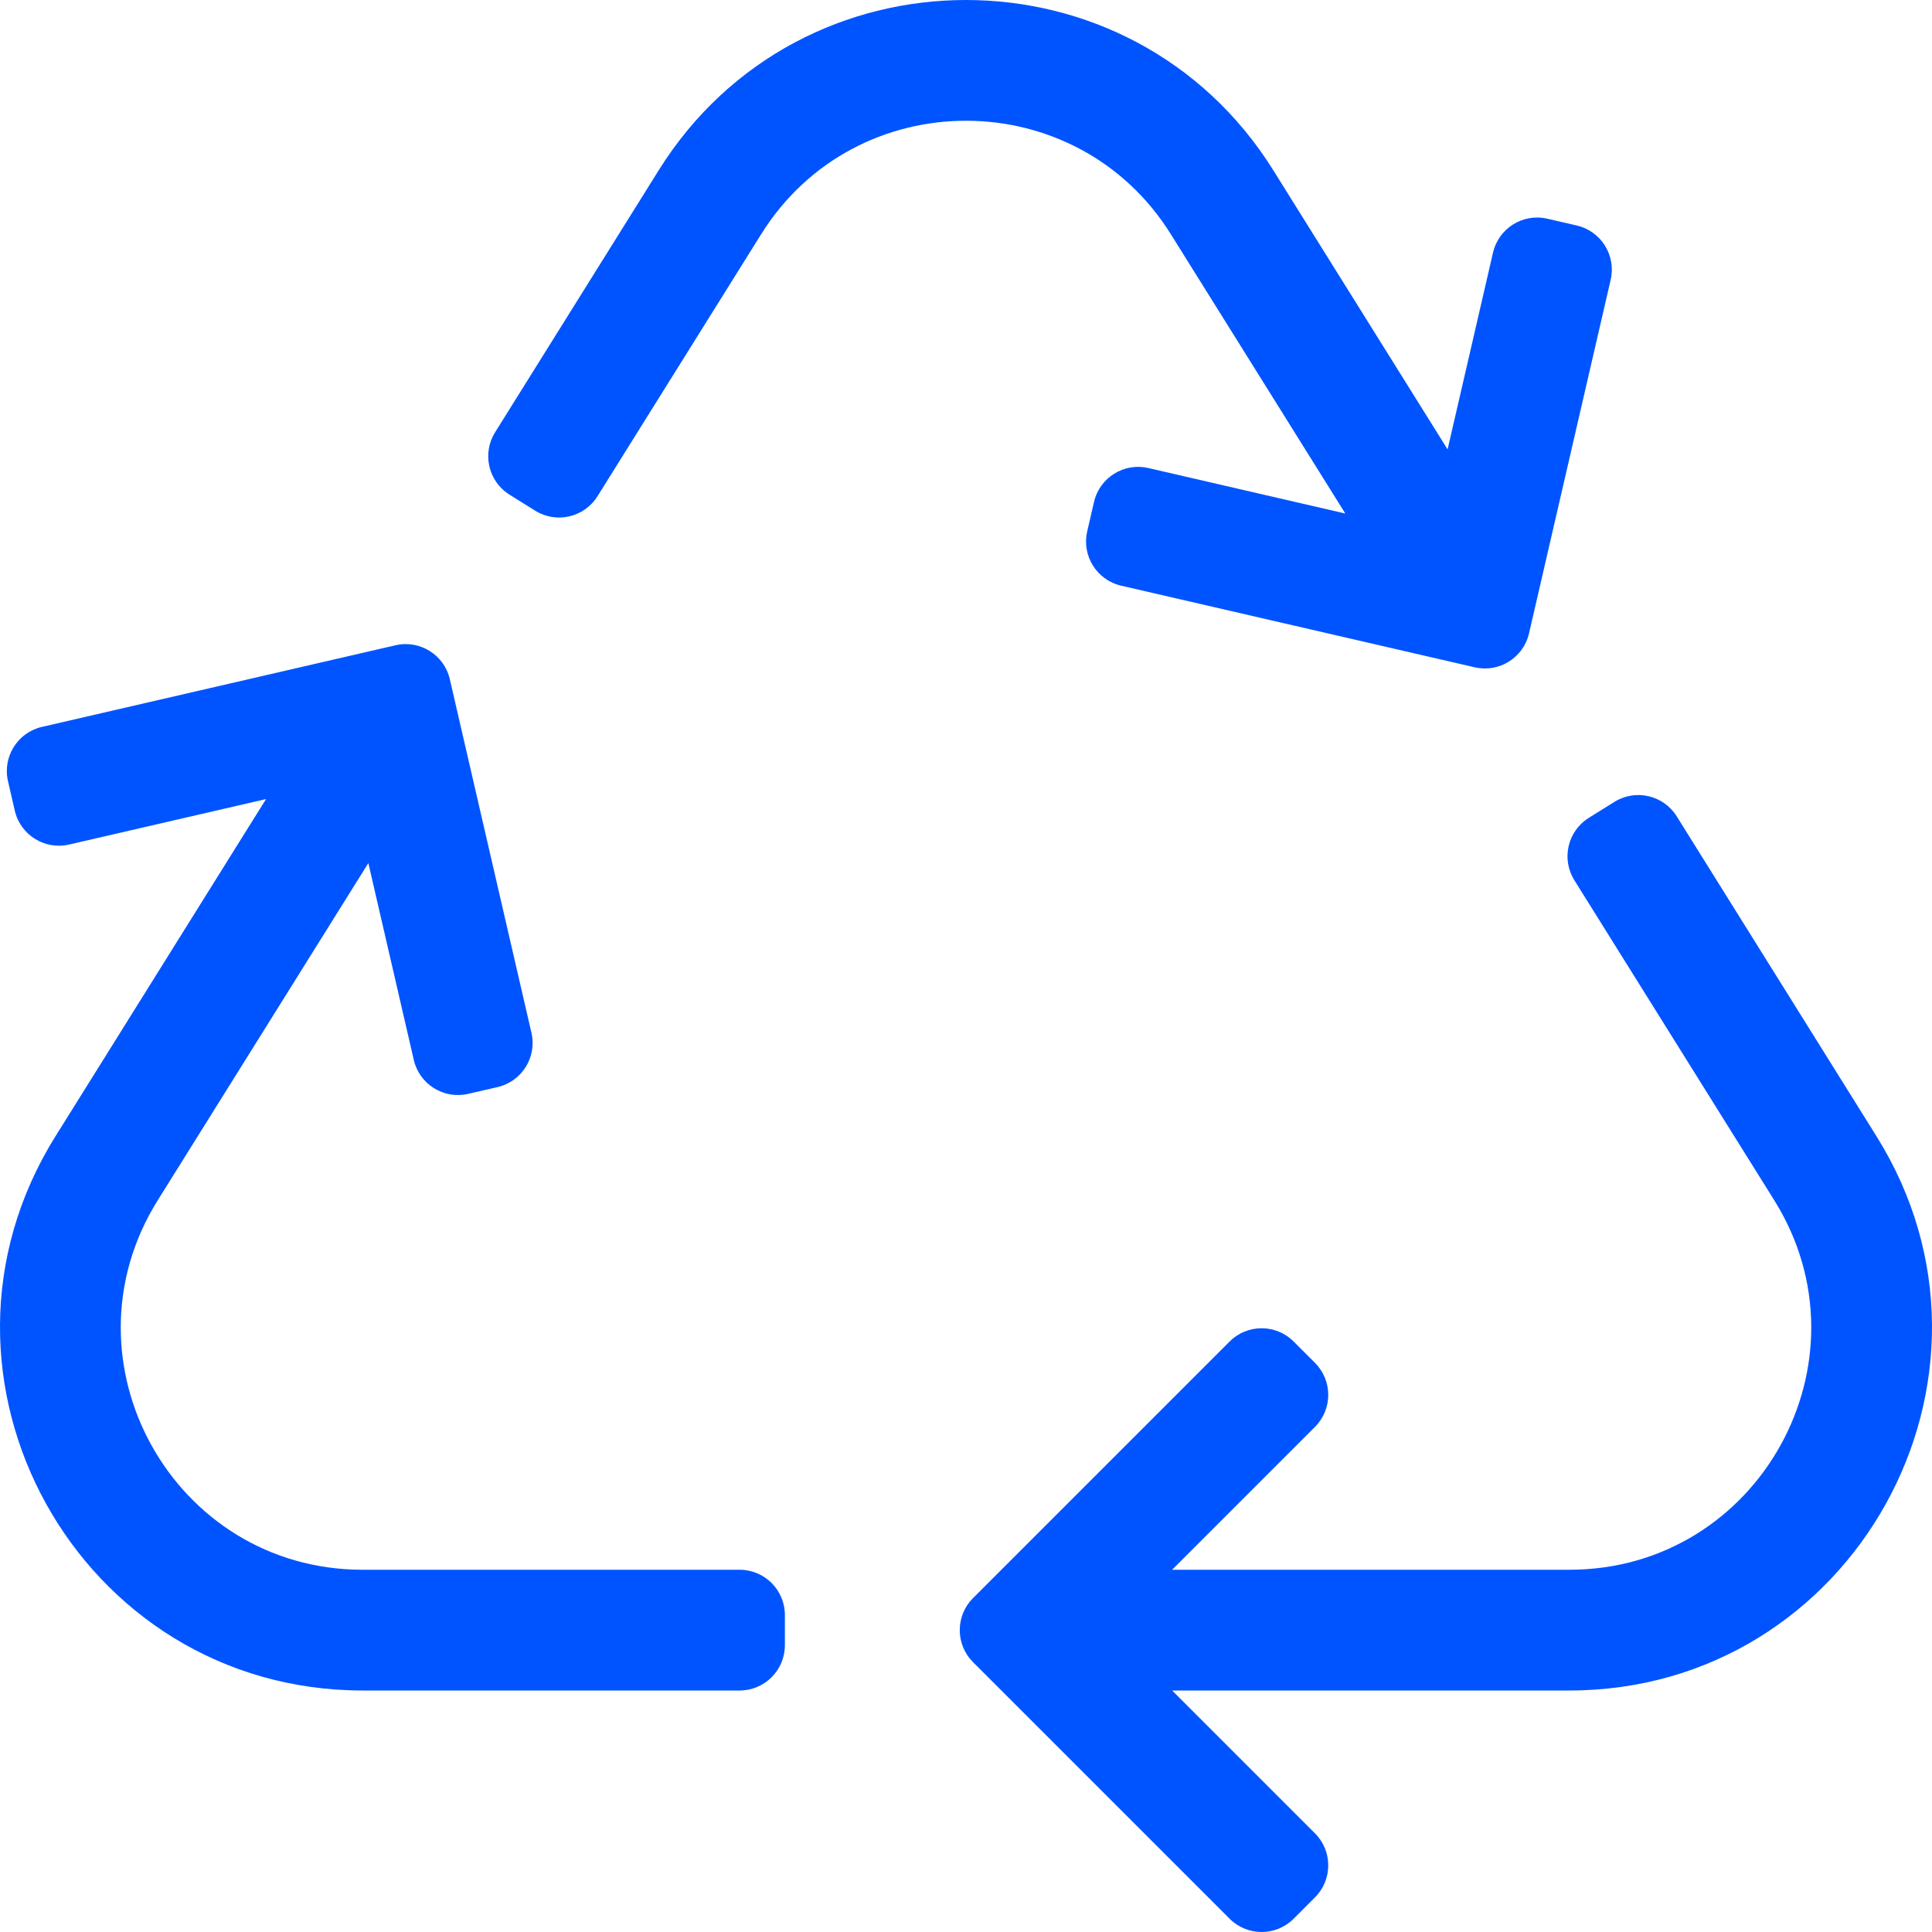 <?xml version="1.0" encoding="UTF-8"?>
<svg xmlns="http://www.w3.org/2000/svg" width="300" height="300" viewBox="0 0 300 300">
  <path fill="#0054FF" d="M118.2,36.357 L92.779,77.055 C90.722,80.349 86.383,81.351 83.089,79.293 L79.116,76.81 C75.824,74.753 74.822,70.416 76.879,67.123 L102.301,26.412 C124.317,-8.815 175.697,-8.793 197.701,26.412 L224.781,69.78 L231.834,39.229 C232.707,35.445 236.483,33.086 240.267,33.96 L244.833,35.014 C248.617,35.888 250.976,39.663 250.103,43.447 L237.427,98.35 C236.554,102.134 232.778,104.493 228.994,103.62 L174.091,90.944 C170.307,90.071 167.948,86.295 168.821,82.511 L169.876,77.945 C170.749,74.161 174.524,71.802 178.308,72.675 L208.896,79.737 L181.795,36.35 C167.146,12.909 132.889,12.855 118.2,36.357 L118.2,36.357 Z M291.38,176.437 L260.361,126.761 C258.304,123.467 253.965,122.464 250.671,124.523 L246.705,127 C243.412,129.058 242.411,133.394 244.468,136.688 L275.503,186.374 C291.091,211.316 273.127,243.749 243.703,243.749 L182.008,243.749 L204.19,221.567 C206.936,218.821 206.936,214.369 204.19,211.623 L200.876,208.309 C198.131,205.564 193.679,205.564 190.933,208.309 L151.089,248.153 C148.344,250.899 148.344,255.351 151.089,258.097 L190.933,297.941 C193.679,300.686 198.131,300.686 200.876,297.941 L204.19,294.626 C206.936,291.88 206.936,287.428 204.19,284.682 L182.008,262.5 L243.68,262.5 C287.786,262.5 314.774,213.869 291.38,176.437 Z M24.5,186.368 L57.197,134.021 L64.254,164.587 C65.128,168.371 68.903,170.73 72.687,169.856 L77.254,168.802 C81.038,167.929 83.397,164.154 82.523,160.37 L69.847,105.466 C68.974,101.682 65.198,99.323 61.414,100.197 L6.511,112.872 C2.727,113.746 0.368,117.521 1.242,121.305 L2.296,125.872 C3.169,129.656 6.945,132.015 10.729,131.141 L41.31,124.081 L8.617,176.437 C-14.759,213.839 12.176,262.5 56.317,262.5 L114.844,262.5 C118.727,262.5 121.875,259.351 121.875,255.468 L121.875,250.781 C121.875,246.898 118.727,243.75 114.844,243.75 L56.296,243.75 C26.882,243.75 8.901,211.327 24.5,186.368 Z"></path>
</svg>

